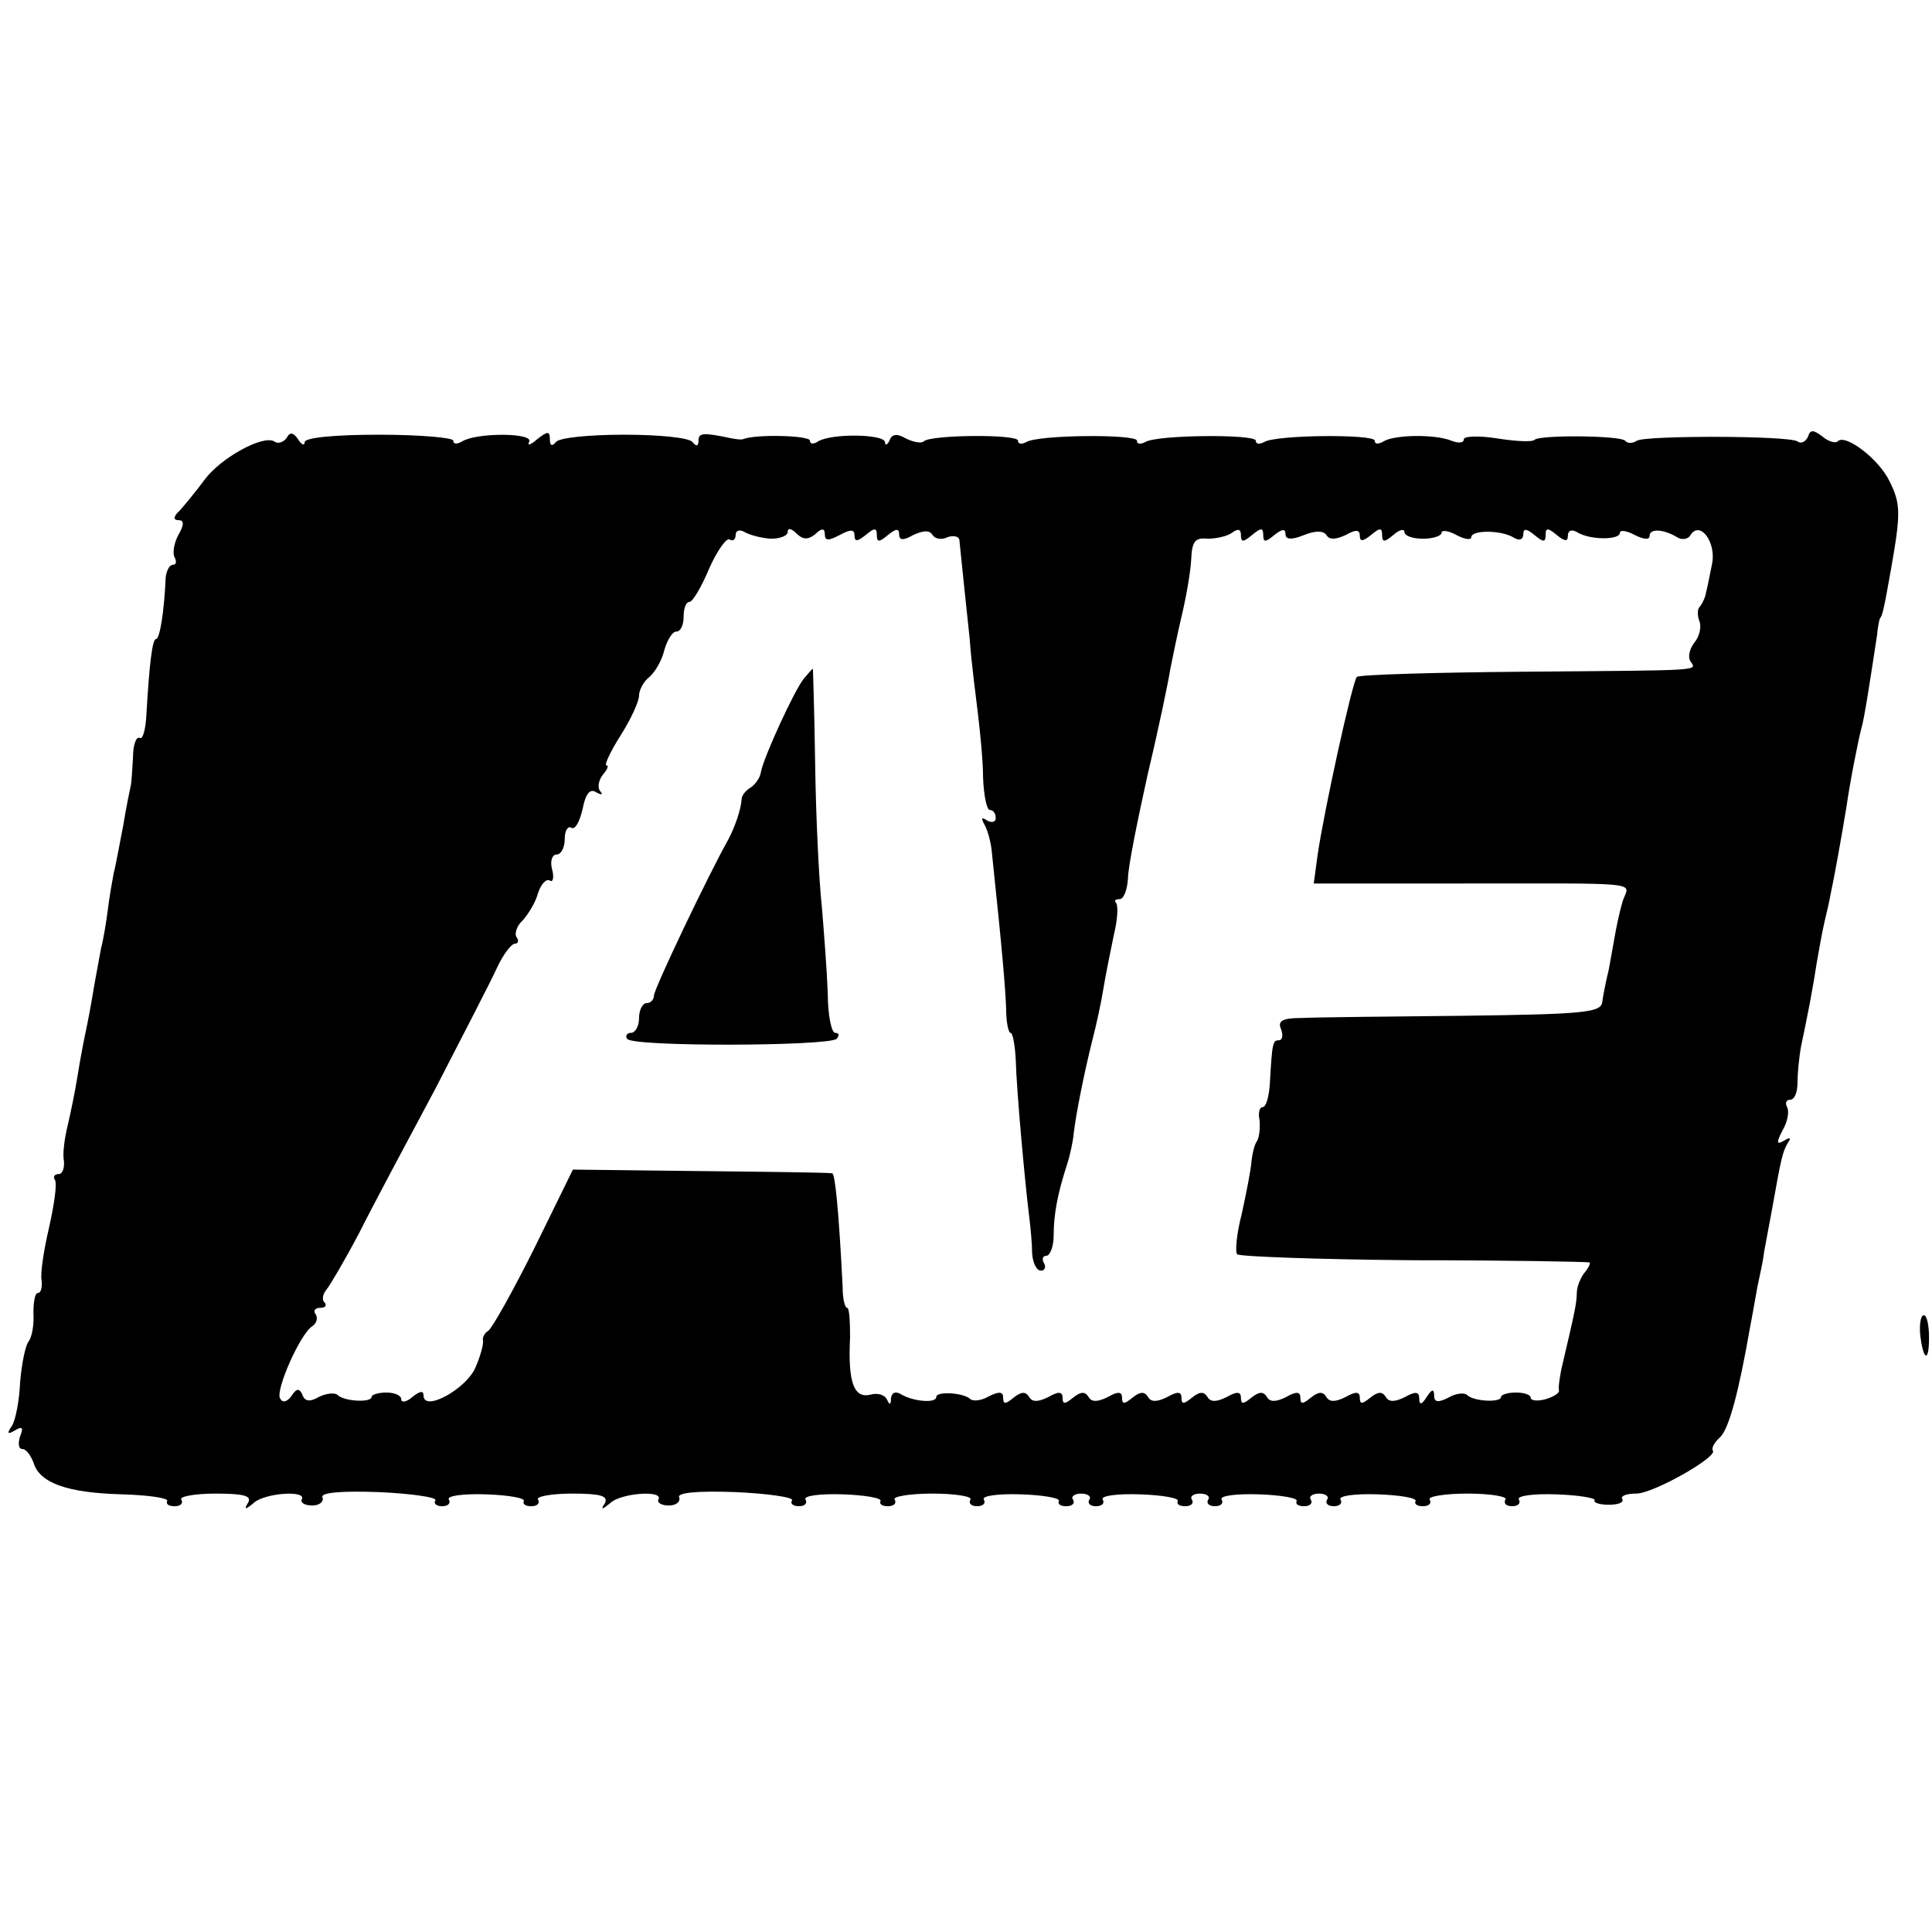 <?xml version="1.0" standalone="no"?>
<!DOCTYPE svg PUBLIC "-//W3C//DTD SVG 20010904//EN"
 "http://www.w3.org/TR/2001/REC-SVG-20010904/DTD/svg10.dtd">
<svg version="1.0" xmlns="http://www.w3.org/2000/svg"
 width="260pt" height="260pt" viewBox="0 0 260 260"
 preserveAspectRatio="xMidYMid meet">
<g transform="translate(0,260) scale(0.1,-0.1)"
fill="#000000" stroke="none">
<path d="M386 2011 c-4 -6 -12 -9 -17 -5 -15 9 -72 -22 -94 -52 -11 -15 -26
-33 -33 -41 -9 -8 -9 -13 -2 -13 8 0 8 -6 0 -20 -6 -11 -8 -25 -5 -30 3 -6 2
-10 -2 -10 -5 0 -9 -8 -10 -17 -2 -46 -8 -83 -13 -83 -5 0 -9 -33 -13 -102 -1
-20 -5 -34 -9 -31 -5 2 -9 -10 -9 -26 -1 -17 -2 -34 -3 -38 -1 -5 -6 -28 -10
-53 -5 -25 -10 -54 -13 -65 -2 -11 -6 -33 -8 -50 -2 -16 -6 -40 -9 -51 -2 -12
-7 -37 -10 -55 -3 -19 -8 -45 -11 -59 -3 -14 -8 -41 -11 -60 -3 -19 -9 -48
-13 -65 -4 -16 -7 -38 -5 -47 1 -10 -2 -18 -7 -18 -6 0 -8 -4 -5 -8 3 -5 -1
-33 -8 -64 -7 -30 -12 -62 -10 -71 1 -10 -1 -17 -5 -17 -4 0 -6 -12 -6 -27 1
-16 -2 -33 -7 -39 -4 -6 -9 -30 -11 -55 -1 -24 -6 -50 -11 -58 -7 -10 -6 -12
4 -6 10 6 12 4 7 -8 -3 -10 -2 -17 3 -17 5 0 11 -8 15 -18 8 -28 46 -41 119
-43 36 -1 63 -5 61 -9 -2 -4 2 -7 10 -7 8 0 12 4 9 9 -3 4 18 8 46 8 38 0 49
-3 44 -12 -6 -10 -4 -10 7 -1 14 14 73 18 65 5 -2 -4 4 -8 14 -8 10 0 16 5 14
11 -3 6 23 9 76 7 44 -2 78 -7 76 -11 -3 -4 1 -8 9 -8 8 0 12 4 9 9 -3 5 19 8
50 7 30 -1 53 -5 51 -9 -2 -4 2 -7 10 -7 8 0 12 4 9 9 -3 4 18 8 46 8 38 0 49
-3 44 -13 -6 -9 -4 -9 7 0 14 14 73 18 65 5 -2 -4 4 -8 14 -8 10 0 16 5 14 11
-3 6 23 9 76 7 44 -2 78 -7 76 -11 -3 -4 1 -8 9 -8 8 0 12 4 9 9 -3 5 19 8 50
7 30 -1 53 -5 51 -9 -2 -4 2 -7 10 -7 8 0 12 4 9 9 -3 4 20 8 51 8 31 0 54 -4
51 -8 -3 -5 1 -9 9 -9 8 0 12 4 9 9 -3 5 19 8 50 7 30 -1 53 -5 51 -9 -2 -4 2
-7 10 -7 8 0 12 4 9 9 -3 4 2 8 11 8 9 0 14 -4 11 -8 -3 -5 1 -9 9 -9 8 0 12
4 9 9 -3 5 19 8 50 7 30 -1 53 -5 51 -9 -2 -4 2 -7 10 -7 8 0 12 4 9 9 -3 4 2
8 11 8 9 0 14 -4 11 -8 -3 -5 1 -9 9 -9 8 0 12 4 9 9 -3 5 19 8 50 7 30 -1 53
-5 51 -9 -2 -4 2 -7 10 -7 8 0 12 4 9 9 -3 4 2 8 11 8 9 0 14 -4 11 -8 -3 -5
1 -9 9 -9 8 0 12 4 9 9 -3 5 19 8 50 7 30 -1 53 -5 51 -9 -2 -4 2 -7 10 -7 8
0 12 4 9 9 -3 4 20 8 51 8 31 0 54 -4 51 -8 -3 -5 1 -9 9 -9 8 0 12 4 9 9 -3
5 19 8 50 7 30 -1 54 -5 52 -8 -2 -3 6 -6 19 -6 13 0 21 3 18 8 -2 4 6 7 19 7
23 0 111 50 103 58 -2 3 2 11 10 18 12 12 25 61 40 147 3 15 7 39 10 55 3 15
8 36 9 47 2 11 7 37 11 59 12 68 14 76 21 88 5 7 3 8 -5 3 -10 -6 -11 -3 -2
14 7 12 9 26 6 31 -3 6 -1 10 4 10 6 0 10 10 10 23 0 12 2 34 5 50 9 42 16 79
21 112 3 17 7 40 10 53 3 12 7 30 9 41 4 18 14 73 21 116 5 35 16 90 20 105 4
13 12 66 21 125 1 11 3 21 4 23 3 3 5 10 15 67 13 74 13 87 -2 117 -14 30 -60
65 -70 54 -3 -3 -13 0 -21 7 -12 9 -16 9 -19 -1 -3 -6 -9 -10 -14 -6 -13 8
-204 8 -216 1 -6 -4 -13 -4 -16 0 -7 7 -116 8 -122 1 -3 -3 -25 -2 -50 2 -25
4 -45 3 -45 -1 0 -5 -7 -6 -17 -2 -22 9 -77 8 -91 -1 -7 -4 -12 -4 -12 1 0 9
-134 8 -149 -2 -6 -3 -11 -3 -11 2 0 9 -134 8 -149 -2 -6 -3 -11 -3 -11 2 0 9
-134 8 -149 -2 -6 -3 -11 -3 -11 2 0 9 -118 8 -127 -1 -3 -3 -14 -1 -24 4 -12
7 -19 6 -22 -3 -3 -6 -6 -7 -6 -2 -1 11 -72 12 -90 1 -6 -4 -11 -4 -11 1 0 7
-73 9 -90 2 -3 -1 -9 0 -15 1 -38 8 -45 8 -45 -3 0 -8 -3 -8 -8 -2 -4 6 -45
10 -92 10 -47 0 -88 -4 -92 -10 -5 -6 -8 -5 -8 4 0 11 -3 11 -17 0 -9 -8 -14
-9 -11 -4 8 13 -71 13 -90 1 -7 -4 -12 -4 -12 1 0 4 -45 8 -100 8 -60 0 -100
-4 -100 -10 0 -5 -4 -4 -9 4 -6 9 -11 10 -15 2z m651 -136 c13 0 23 4 23 9 0
6 5 5 12 -2 8 -8 15 -9 25 -1 9 9 13 8 13 0 0 -9 5 -9 20 -1 15 8 20 8 20 -1
0 -8 4 -8 15 1 12 10 15 10 15 0 0 -10 3 -10 15 0 11 9 15 9 15 1 0 -8 5 -9
19 -1 13 6 22 7 26 0 3 -5 12 -7 20 -3 8 3 15 1 16 -3 5 -48 9 -88 14 -134 2
-30 8 -75 11 -100 3 -25 7 -64 7 -87 1 -24 5 -43 9 -43 5 0 8 -5 8 -11 0 -5
-5 -7 -12 -3 -7 5 -8 3 -3 -6 4 -7 9 -24 10 -39 14 -132 18 -181 19 -208 0
-18 3 -33 6 -33 3 0 6 -17 7 -37 1 -40 12 -161 18 -210 2 -15 4 -38 4 -50 1
-13 6 -23 12 -23 5 0 7 5 4 10 -3 5 -2 10 3 10 5 0 10 12 10 28 0 27 5 55 18
95 4 12 8 31 9 42 3 26 14 81 25 125 5 19 12 51 15 70 3 19 10 52 14 72 5 20
6 39 3 43 -3 3 -1 5 5 5 5 0 10 12 11 28 0 15 13 79 27 142 15 63 28 126 30
140 3 14 9 45 15 70 6 25 12 59 13 76 1 25 5 31 22 29 11 0 26 3 33 8 8 6 12
5 12 -3 0 -10 3 -10 15 0 12 10 15 10 15 0 0 -10 3 -10 15 0 10 8 15 9 15 1 0
-7 8 -8 25 -1 15 6 26 6 30 0 4 -7 13 -6 26 0 14 8 19 7 19 -1 0 -8 4 -8 15 1
12 10 15 10 15 0 0 -10 3 -10 15 0 8 7 15 9 15 4 0 -5 11 -9 25 -9 14 0 25 4
25 8 0 4 9 3 20 -3 11 -6 20 -7 20 -3 0 10 41 10 58 -1 7 -4 12 -2 12 5 0 8 4
8 15 -1 12 -10 15 -10 15 0 0 10 3 10 15 0 11 -9 15 -9 15 -1 0 7 5 9 12 5 17
-11 58 -11 58 -1 0 4 9 3 20 -3 12 -6 20 -7 20 -1 0 10 19 9 37 -2 6 -4 15 -3
18 3 13 20 35 -10 29 -39 -3 -14 -6 -31 -8 -38 -1 -7 -5 -15 -8 -19 -4 -3 -4
-12 -1 -20 3 -8 0 -21 -7 -29 -6 -8 -9 -19 -5 -25 8 -13 22 -12 -227 -14 -119
-1 -219 -4 -222 -7 -6 -6 -45 -184 -53 -241 l-5 -37 184 0 c265 0 241 3 232
-23 -4 -13 -8 -32 -10 -43 -2 -11 -6 -33 -9 -50 -4 -16 -8 -37 -9 -45 -3 -13
-32 -15 -187 -17 -101 -1 -199 -2 -218 -3 -25 0 -32 -4 -27 -15 3 -8 2 -15 -3
-15 -8 0 -9 -3 -12 -57 -1 -18 -5 -33 -10 -33 -4 0 -6 -8 -4 -17 1 -10 0 -22
-3 -28 -4 -5 -7 -19 -8 -30 -1 -11 -7 -42 -13 -69 -7 -27 -9 -51 -6 -54 3 -3
110 -7 238 -8 127 0 234 -2 236 -3 2 0 -1 -7 -6 -13 -6 -7 -11 -20 -11 -28 0
-14 -4 -31 -19 -95 -4 -16 -6 -33 -5 -36 1 -4 -8 -9 -18 -12 -11 -3 -20 -2
-20 2 0 4 -9 7 -20 7 -11 0 -20 -3 -20 -6 0 -8 -38 -6 -46 3 -4 3 -15 2 -25
-4 -14 -7 -19 -6 -19 3 0 9 -3 9 -10 -2 -7 -11 -10 -11 -10 -2 0 9 -5 10 -19
2 -14 -7 -22 -7 -26 0 -5 8 -11 7 -21 -1 -11 -9 -14 -9 -14 0 0 8 -5 9 -19 1
-14 -7 -22 -7 -26 0 -5 8 -11 7 -21 -1 -11 -9 -14 -9 -14 0 0 8 -5 9 -19 1
-14 -7 -22 -7 -26 0 -5 8 -11 7 -21 -1 -11 -9 -14 -9 -14 0 0 8 -5 9 -19 1
-14 -7 -22 -7 -26 0 -5 8 -11 7 -21 -1 -11 -9 -14 -9 -14 0 0 8 -5 9 -19 1
-14 -7 -22 -7 -26 0 -5 8 -11 7 -21 -1 -11 -9 -14 -9 -14 0 0 8 -5 9 -19 1
-14 -7 -22 -7 -26 0 -5 8 -11 7 -21 -1 -11 -9 -14 -9 -14 0 0 8 -5 9 -19 1
-14 -7 -22 -7 -26 0 -5 8 -11 7 -21 -1 -11 -9 -14 -9 -14 0 0 8 -5 9 -19 2
-10 -6 -21 -7 -25 -4 -9 9 -46 11 -46 3 0 -9 -32 -6 -48 4 -7 4 -12 2 -13 -6
0 -9 -2 -9 -5 -2 -3 7 -13 10 -23 7 -22 -5 -30 17 -27 77 0 22 -1 40 -4 40 -3
0 -6 12 -6 28 -5 100 -10 152 -14 153 -3 1 -82 2 -177 3 l-172 2 -52 -106
c-29 -58 -57 -108 -62 -111 -5 -3 -8 -9 -7 -13 1 -4 -3 -20 -10 -36 -12 -29
-70 -61 -70 -38 0 7 -5 6 -15 -2 -8 -7 -15 -8 -15 -3 0 5 -9 9 -20 9 -11 0
-20 -3 -20 -6 0 -8 -38 -6 -46 3 -4 3 -15 2 -25 -3 -12 -7 -19 -6 -22 3 -4 9
-8 9 -15 -2 -6 -8 -12 -9 -15 -3 -7 10 27 87 43 97 6 4 8 11 5 16 -4 5 -1 9 6
9 7 0 9 3 6 7 -4 3 -3 11 2 17 5 6 25 40 44 76 18 36 65 124 103 195 37 72 75
145 83 163 8 17 19 32 24 32 4 0 6 4 2 9 -3 5 1 16 9 23 7 8 17 24 20 36 4 12
11 20 16 17 4 -3 6 4 3 15 -3 11 0 20 6 20 6 0 11 9 11 21 0 11 4 18 9 15 5
-3 11 8 15 25 4 21 10 28 18 23 7 -4 10 -4 6 1 -4 4 -3 14 3 22 6 7 9 13 5 13
-3 0 5 18 19 40 14 22 25 46 25 54 0 7 6 19 14 25 8 7 17 23 20 36 4 14 11 25
16 25 6 0 10 9 10 20 0 11 3 20 8 20 4 0 16 20 26 44 11 25 24 43 28 40 4 -3
8 0 8 6 0 6 5 8 12 4 7 -4 22 -8 35 -9z"/>
<path d="M1082 1687 c-12 -14 -54 -105 -58 -126 -1 -8 -8 -17 -14 -21 -7 -4
-12 -11 -12 -16 -1 -14 -9 -37 -18 -54 -26 -46 -100 -201 -100 -210 0 -5 -4
-10 -10 -10 -5 0 -10 -9 -10 -20 0 -11 -5 -20 -11 -20 -5 0 -8 -4 -5 -8 6 -11
271 -10 282 0 4 5 3 8 -2 8 -5 0 -10 24 -10 53 -1 28 -5 81 -8 117 -4 36 -8
122 -9 192 -1 71 -3 128 -3 128 -1 0 -6 -6 -12 -13z"/>
<path d="M2584 805 c4 -36 12 -40 12 -5 0 17 -3 30 -7 30 -4 0 -6 -11 -5 -25z"/>
</g>
</svg>
